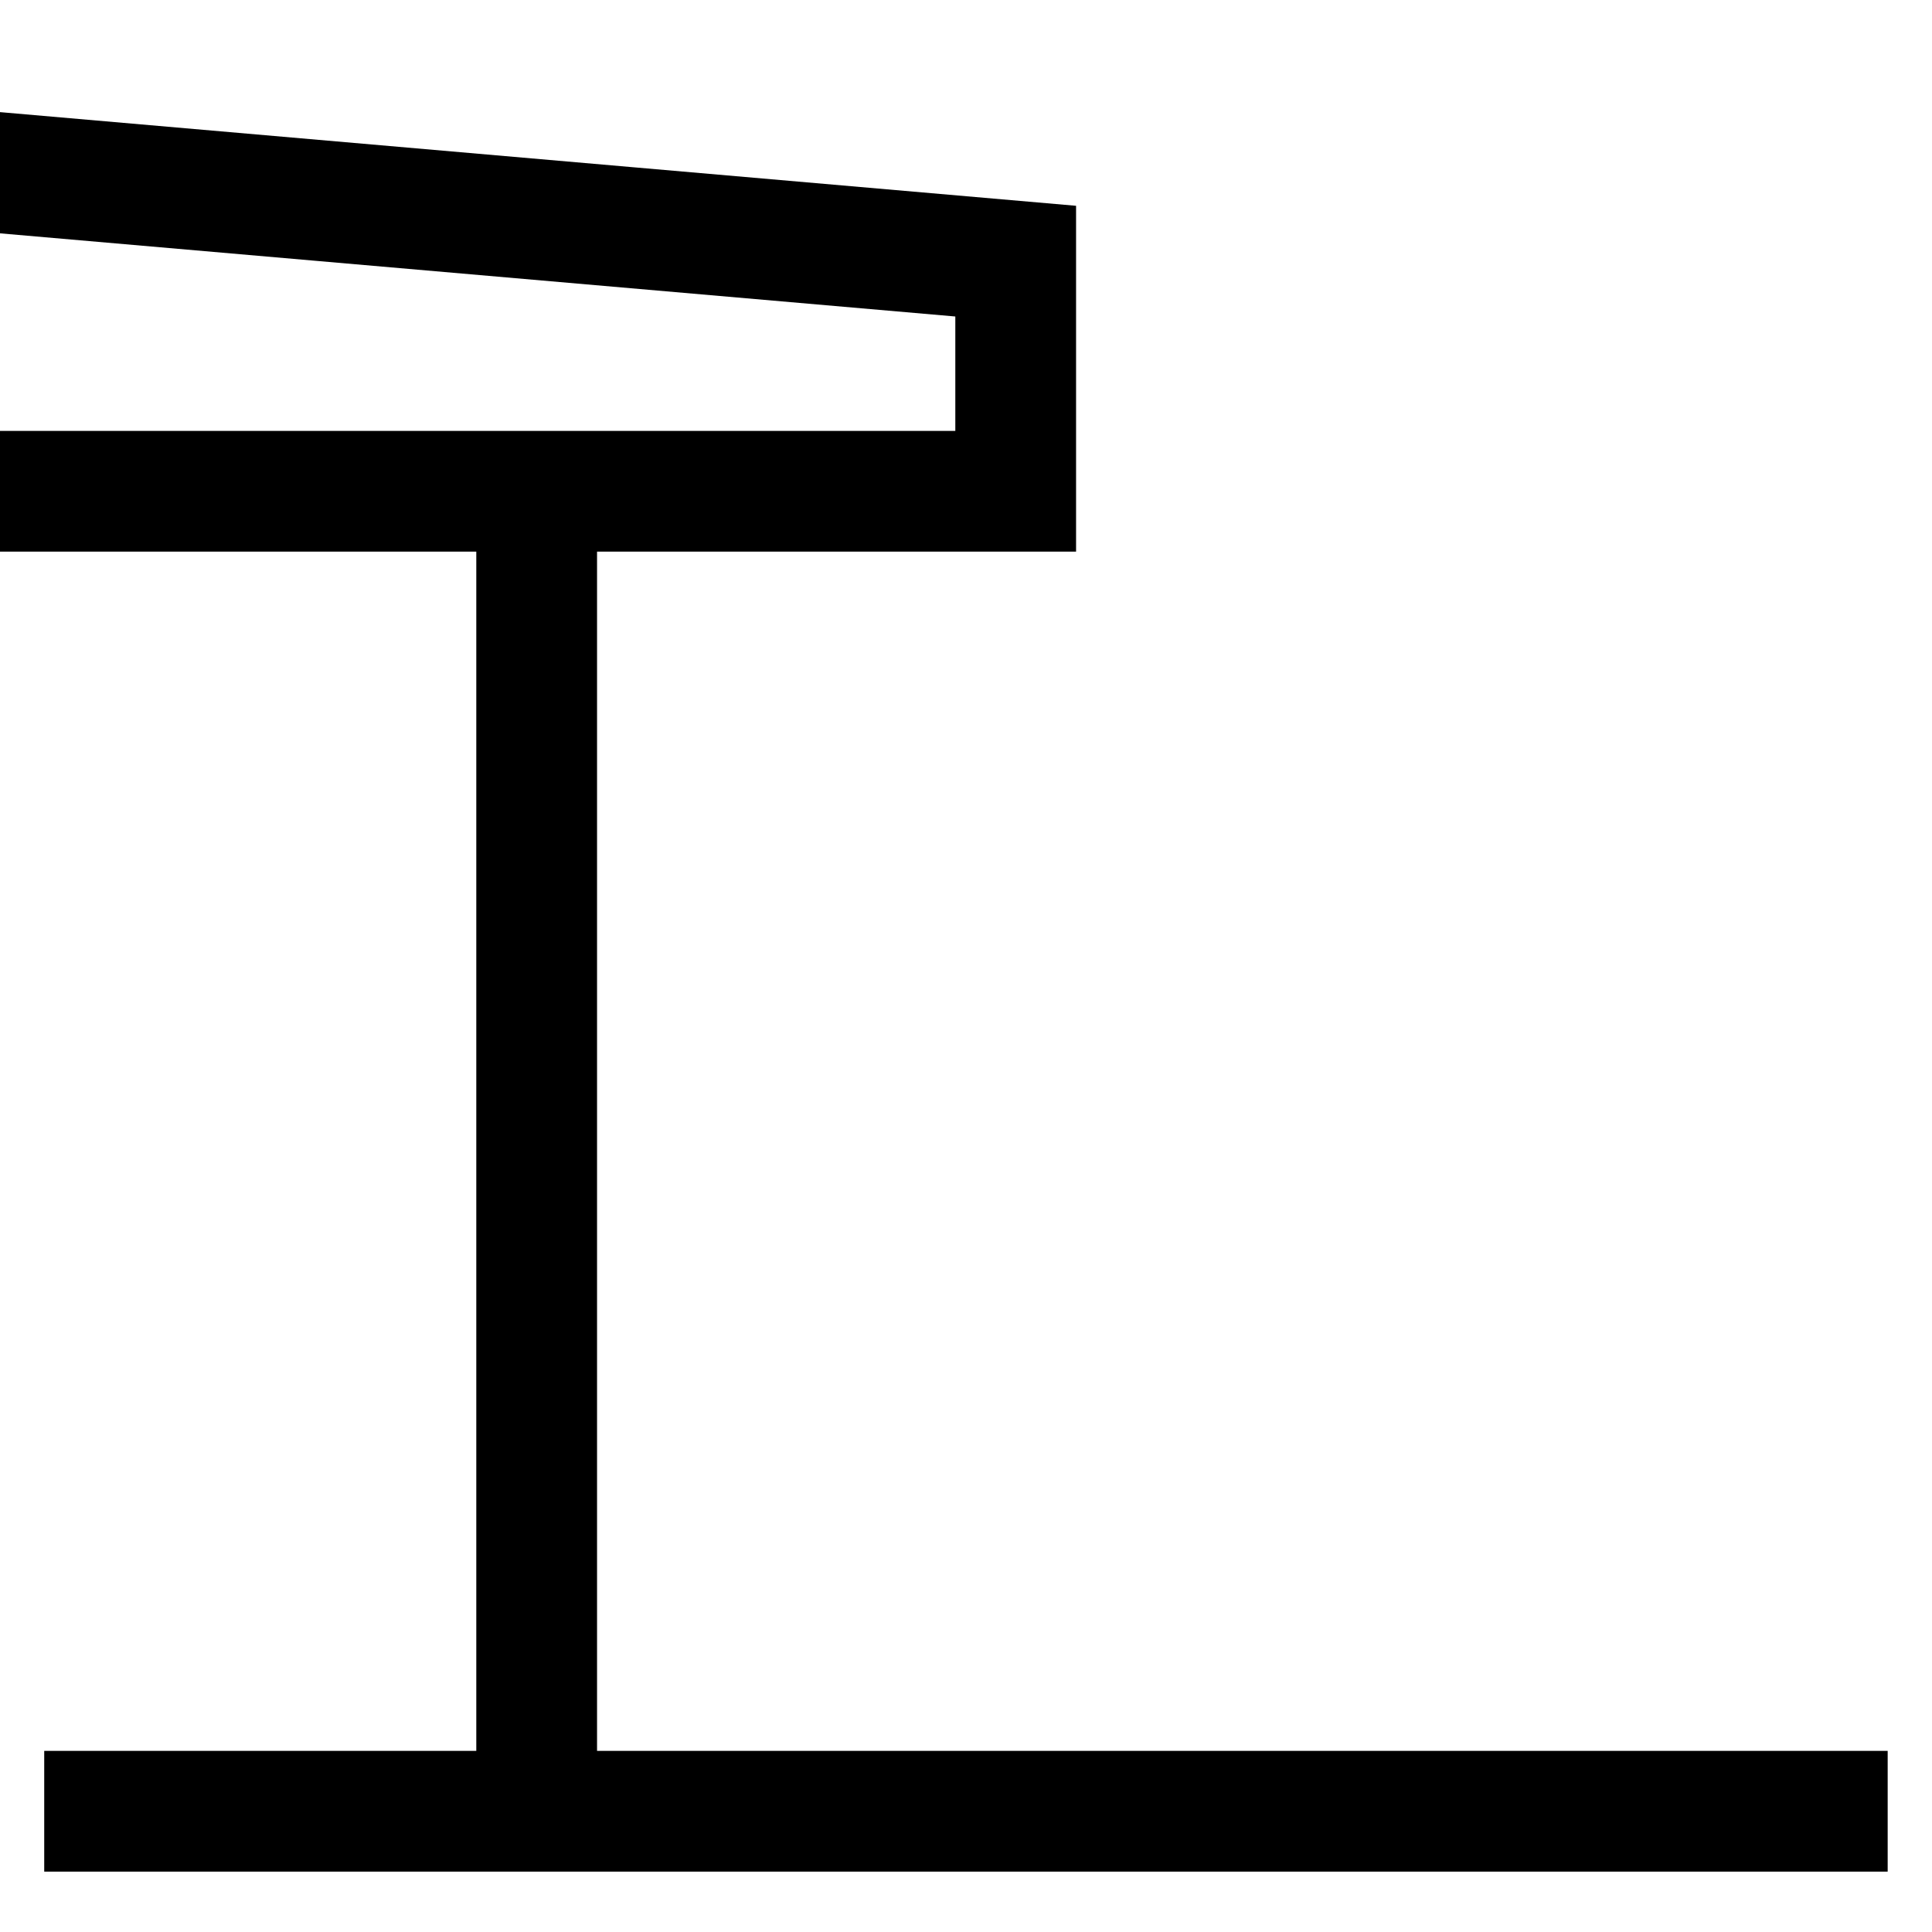 <svg width="18" height="18" viewBox="0 0 18 18" fill="none" xmlns="http://www.w3.org/2000/svg">
<g clip-path="url(#clip0_872_550)">
<path d="M-7 1L9.463 2.433V4.577H-7" stroke="black" stroke-width="1.125" stroke-miterlimit="10"/>
<path d="M5 5V17.172" stroke="black" stroke-width="1.125" stroke-miterlimit="10"/>
<path d="M17.587 16.875H0.412" stroke="black" stroke-width="1.125" stroke-miterlimit="10"/>
</g>
<defs>
<clipPath id="clip0_872_550">
<rect width="18" height="18" fill="white"/>
</clipPath>
</defs>
</svg>
